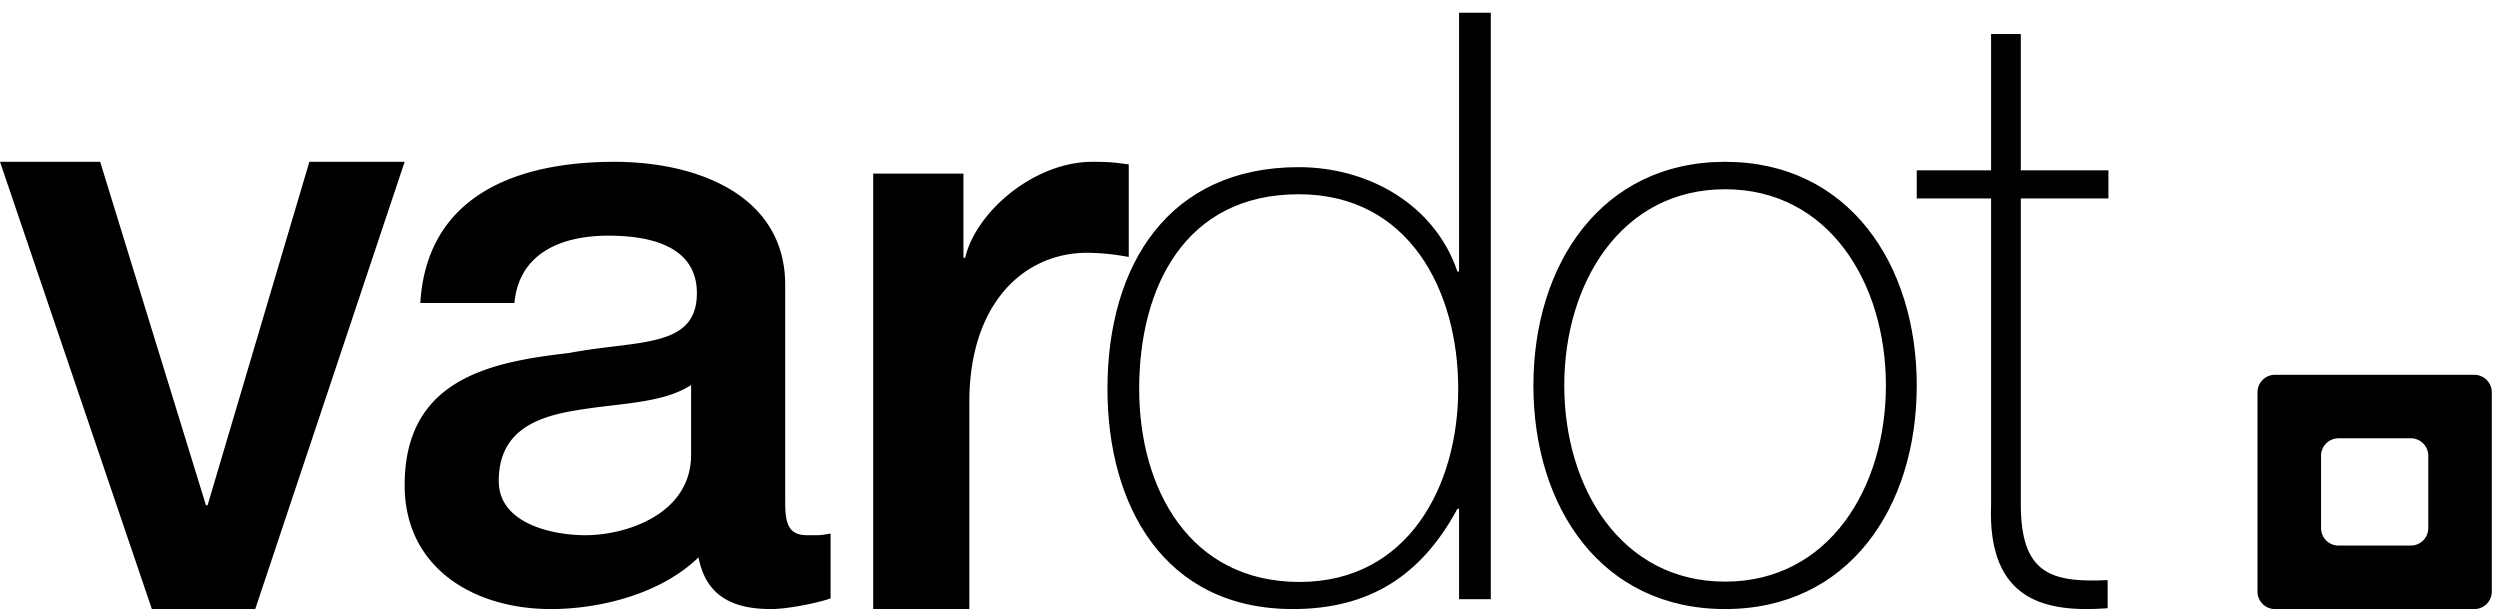 <svg xmlns="http://www.w3.org/2000/svg" width="160" height="39" viewBox="0 0 160 39"><g fill="#000" fill-rule="nonzero"><path d="M0 10.356h6.41l6.771 21.98h.104l6.514-21.98h6.098L16.335 38.98H9.719zM50.253 32.204c0 1.471.317 2.049 1.426 2.049h.634c.265 0 .528-.053.845-.105v4.149c-.898.315-2.8.683-3.803.683-2.483 0-4.174-.84-4.65-3.31-2.376 2.311-6.233 3.31-9.457 3.31-4.913 0-9.35-2.626-9.35-7.93 0-6.776 5.44-7.879 10.512-8.457 4.386-.84 8.19-.262 8.19-3.834 0-3.15-3.276-3.676-5.654-3.676-3.38 0-5.758 1.365-6.022 4.307H26.9c.422-6.986 6.34-9.034 12.416-9.034 5.335 0 10.936 2.154 10.936 7.878v13.97zm-6.023-7.562c-1.85 1.208-4.702 1.155-7.397 1.628-2.588.42-4.913 1.365-4.913 4.517 0 2.73 3.434 3.466 5.547 3.466 2.642 0 6.763-1.366 6.763-5.147v-4.464zM55.884 11.111h5.776v5.39h.108c.701-2.964 4.426-6.145 8.151-6.145 1.458 0 1.728.108 2.321.162v5.93a14.69 14.69 0 0 0-2.644-.27c-4.157 0-7.558 3.342-7.558 9.541v13.26h-6.154V11.112z"></path><path d="M93.38 32.567h-.107c-2.298 4.258-5.612 6.413-10.53 6.413-8.284 0-11.866-6.676-11.866-14.088 0-7.991 3.955-14.194 12.24-14.194 4.49 0 8.713 2.418 10.156 6.676h.107V.815h2.032V38.35H93.38v-5.782zm-.054-7.675c0-6.309-3.154-12.46-10.209-12.46-7.268 0-10.21 5.94-10.21 12.46 0 6.36 3.208 12.353 10.263 12.353 6.949 0 10.156-6.15 10.156-12.353zM110.405 10.356c7.901 0 12.267 6.544 12.267 14.312 0 7.821-4.366 14.312-12.267 14.312-7.9 0-12.267-6.49-12.267-14.312 0-7.768 4.366-14.312 12.267-14.312zm0 26.868c6.654 0 10.293-6.012 10.293-12.556s-3.64-12.556-10.293-12.556c-6.653 0-10.292 6.012-10.292 12.556s3.639 12.556 10.292 12.556zM134.94 12.702h-5.608v19.574c0 4.47 1.952 5.016 5.557 4.852v1.8c-3.806.272-7.71-.328-7.46-6.652V12.702h-4.757v-1.8h4.757V2.178h1.903v8.724h5.607v1.8zM159.474 25.098v12.77c0 .612-.501 1.112-1.113 1.112h-12.768c-.61 0-1.113-.5-1.113-1.111V25.098c0-.611.502-1.111 1.113-1.111h12.768c.612 0 1.113.5 1.113 1.11zm-10.927 8.704c0 .612.5 1.114 1.113 1.114h4.636c.615 0 1.113-.502 1.113-1.114v-4.64c0-.611-.498-1.111-1.113-1.111h-4.636c-.612 0-1.113.5-1.113 1.111v4.64z"></path></g></svg>